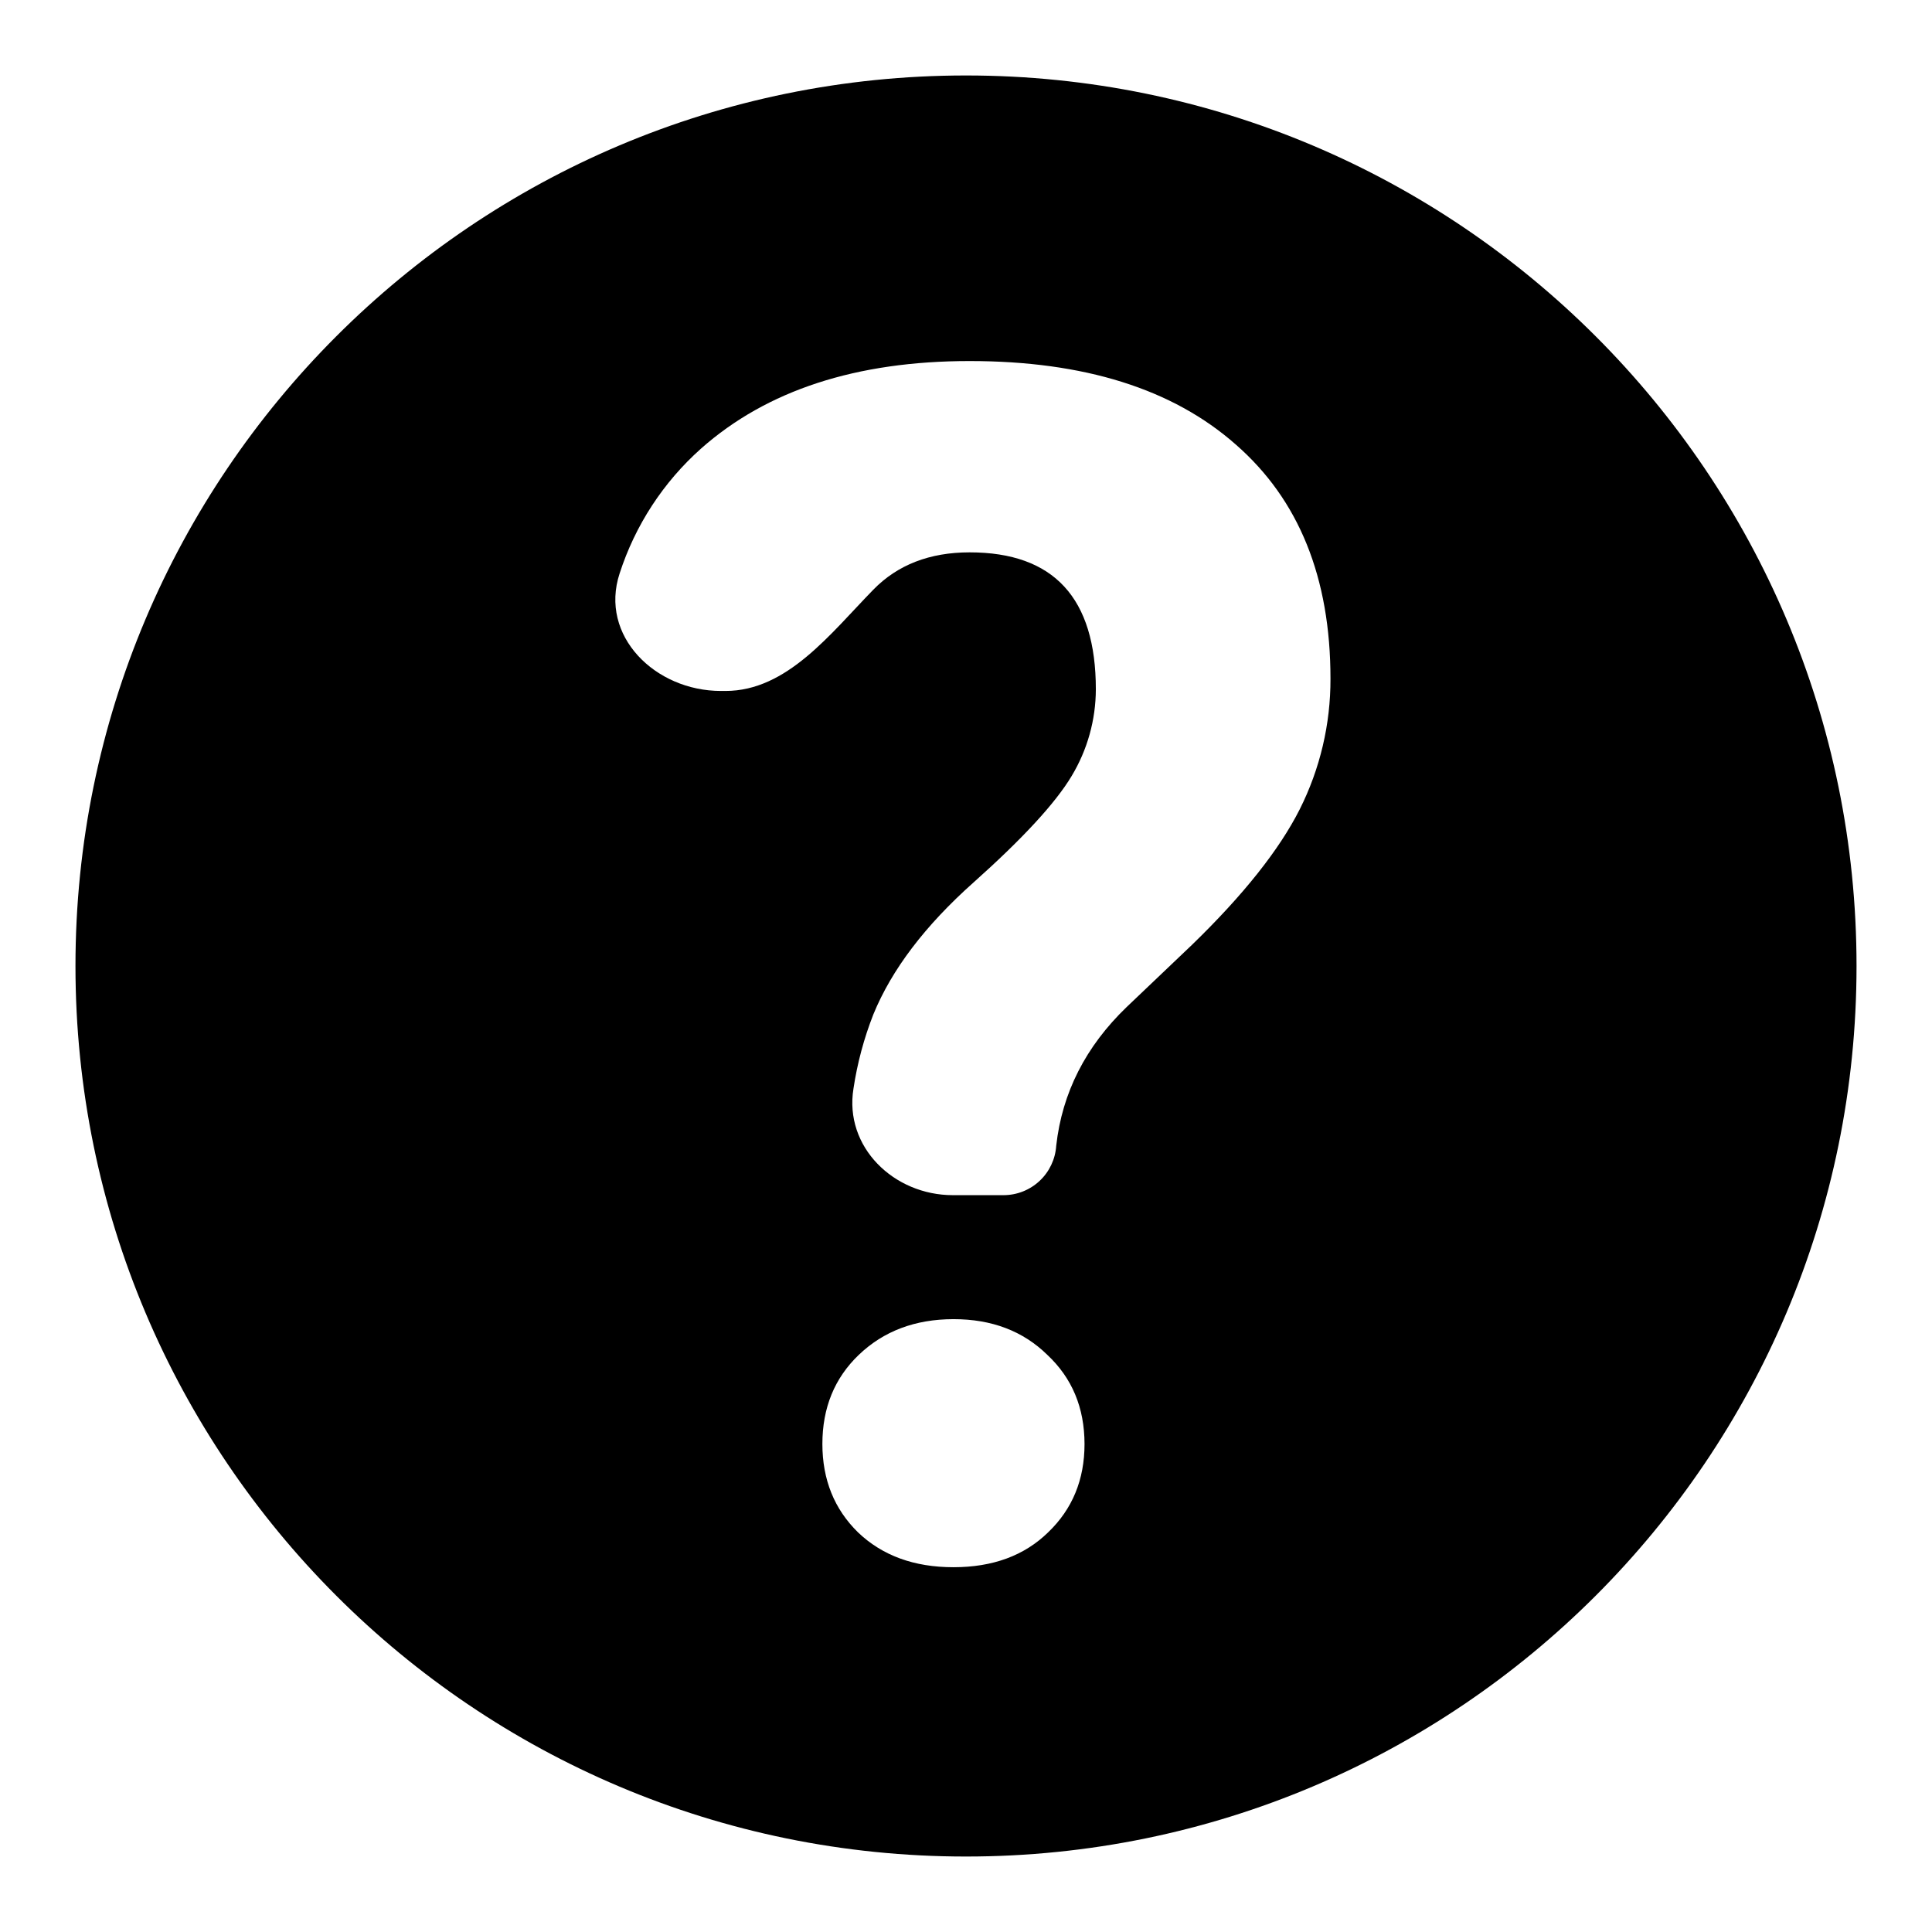 <?xml version="1.0" ?><svg fill="none" height="512" viewBox="0 0 512 512" width="512" xmlns="http://www.w3.org/2000/svg"><path d="M256 20C125.66 20 20 125.66 20 256C20 386.34 125.66 492 256 492C386.34 492 492 386.34 492 256C492 125.66 386.34 20 256 20ZM277.76 406.09C271.467 412.25 263.107 415.33 252.68 415.33C242.253 415.33 233.82 412.25 227.38 406.09C221.093 399.93 217.947 392.127 217.94 382.68C217.94 373.08 221.157 365.203 227.59 359.05C234.17 352.75 242.533 349.597 252.68 349.59C262.827 349.583 271.117 352.737 277.55 359.05C284.117 365.197 287.403 373.073 287.41 382.68C287.41 392.133 284.193 399.937 277.76 406.09ZM344.44 214.48C339.013 225.22 329.51 237.177 315.93 250.35L298.56 266.89C287.7 277.35 281.483 289.593 279.91 303.62C279.683 307.177 278.109 310.513 275.508 312.949C272.906 315.385 269.474 316.737 265.91 316.73H252.5C236.85 316.73 223.67 303.94 226.18 288.49C227.19 281.756 228.958 275.157 231.45 268.82C236.31 256.94 245.173 245.273 258.04 233.82C271.04 222.22 279.687 212.84 283.98 205.68C288.167 198.737 290.39 190.788 290.41 182.68C290.41 158.48 279.26 146.38 256.96 146.38C246.387 146.38 237.883 149.673 231.45 156.26C220.06 167.93 208.58 183.11 192.28 183.11H191.05C173.63 183.11 158.76 168.51 164.21 151.96C168.329 139.211 175.775 127.791 185.78 118.88C203.22 103.42 226.947 95.687 256.96 95.68C287.273 95.68 310.787 103.057 327.5 117.81C344.233 132.417 352.597 153.11 352.59 179.89C352.626 191.9 349.834 203.75 344.44 214.48V214.48Z" fill="black"/></svg>